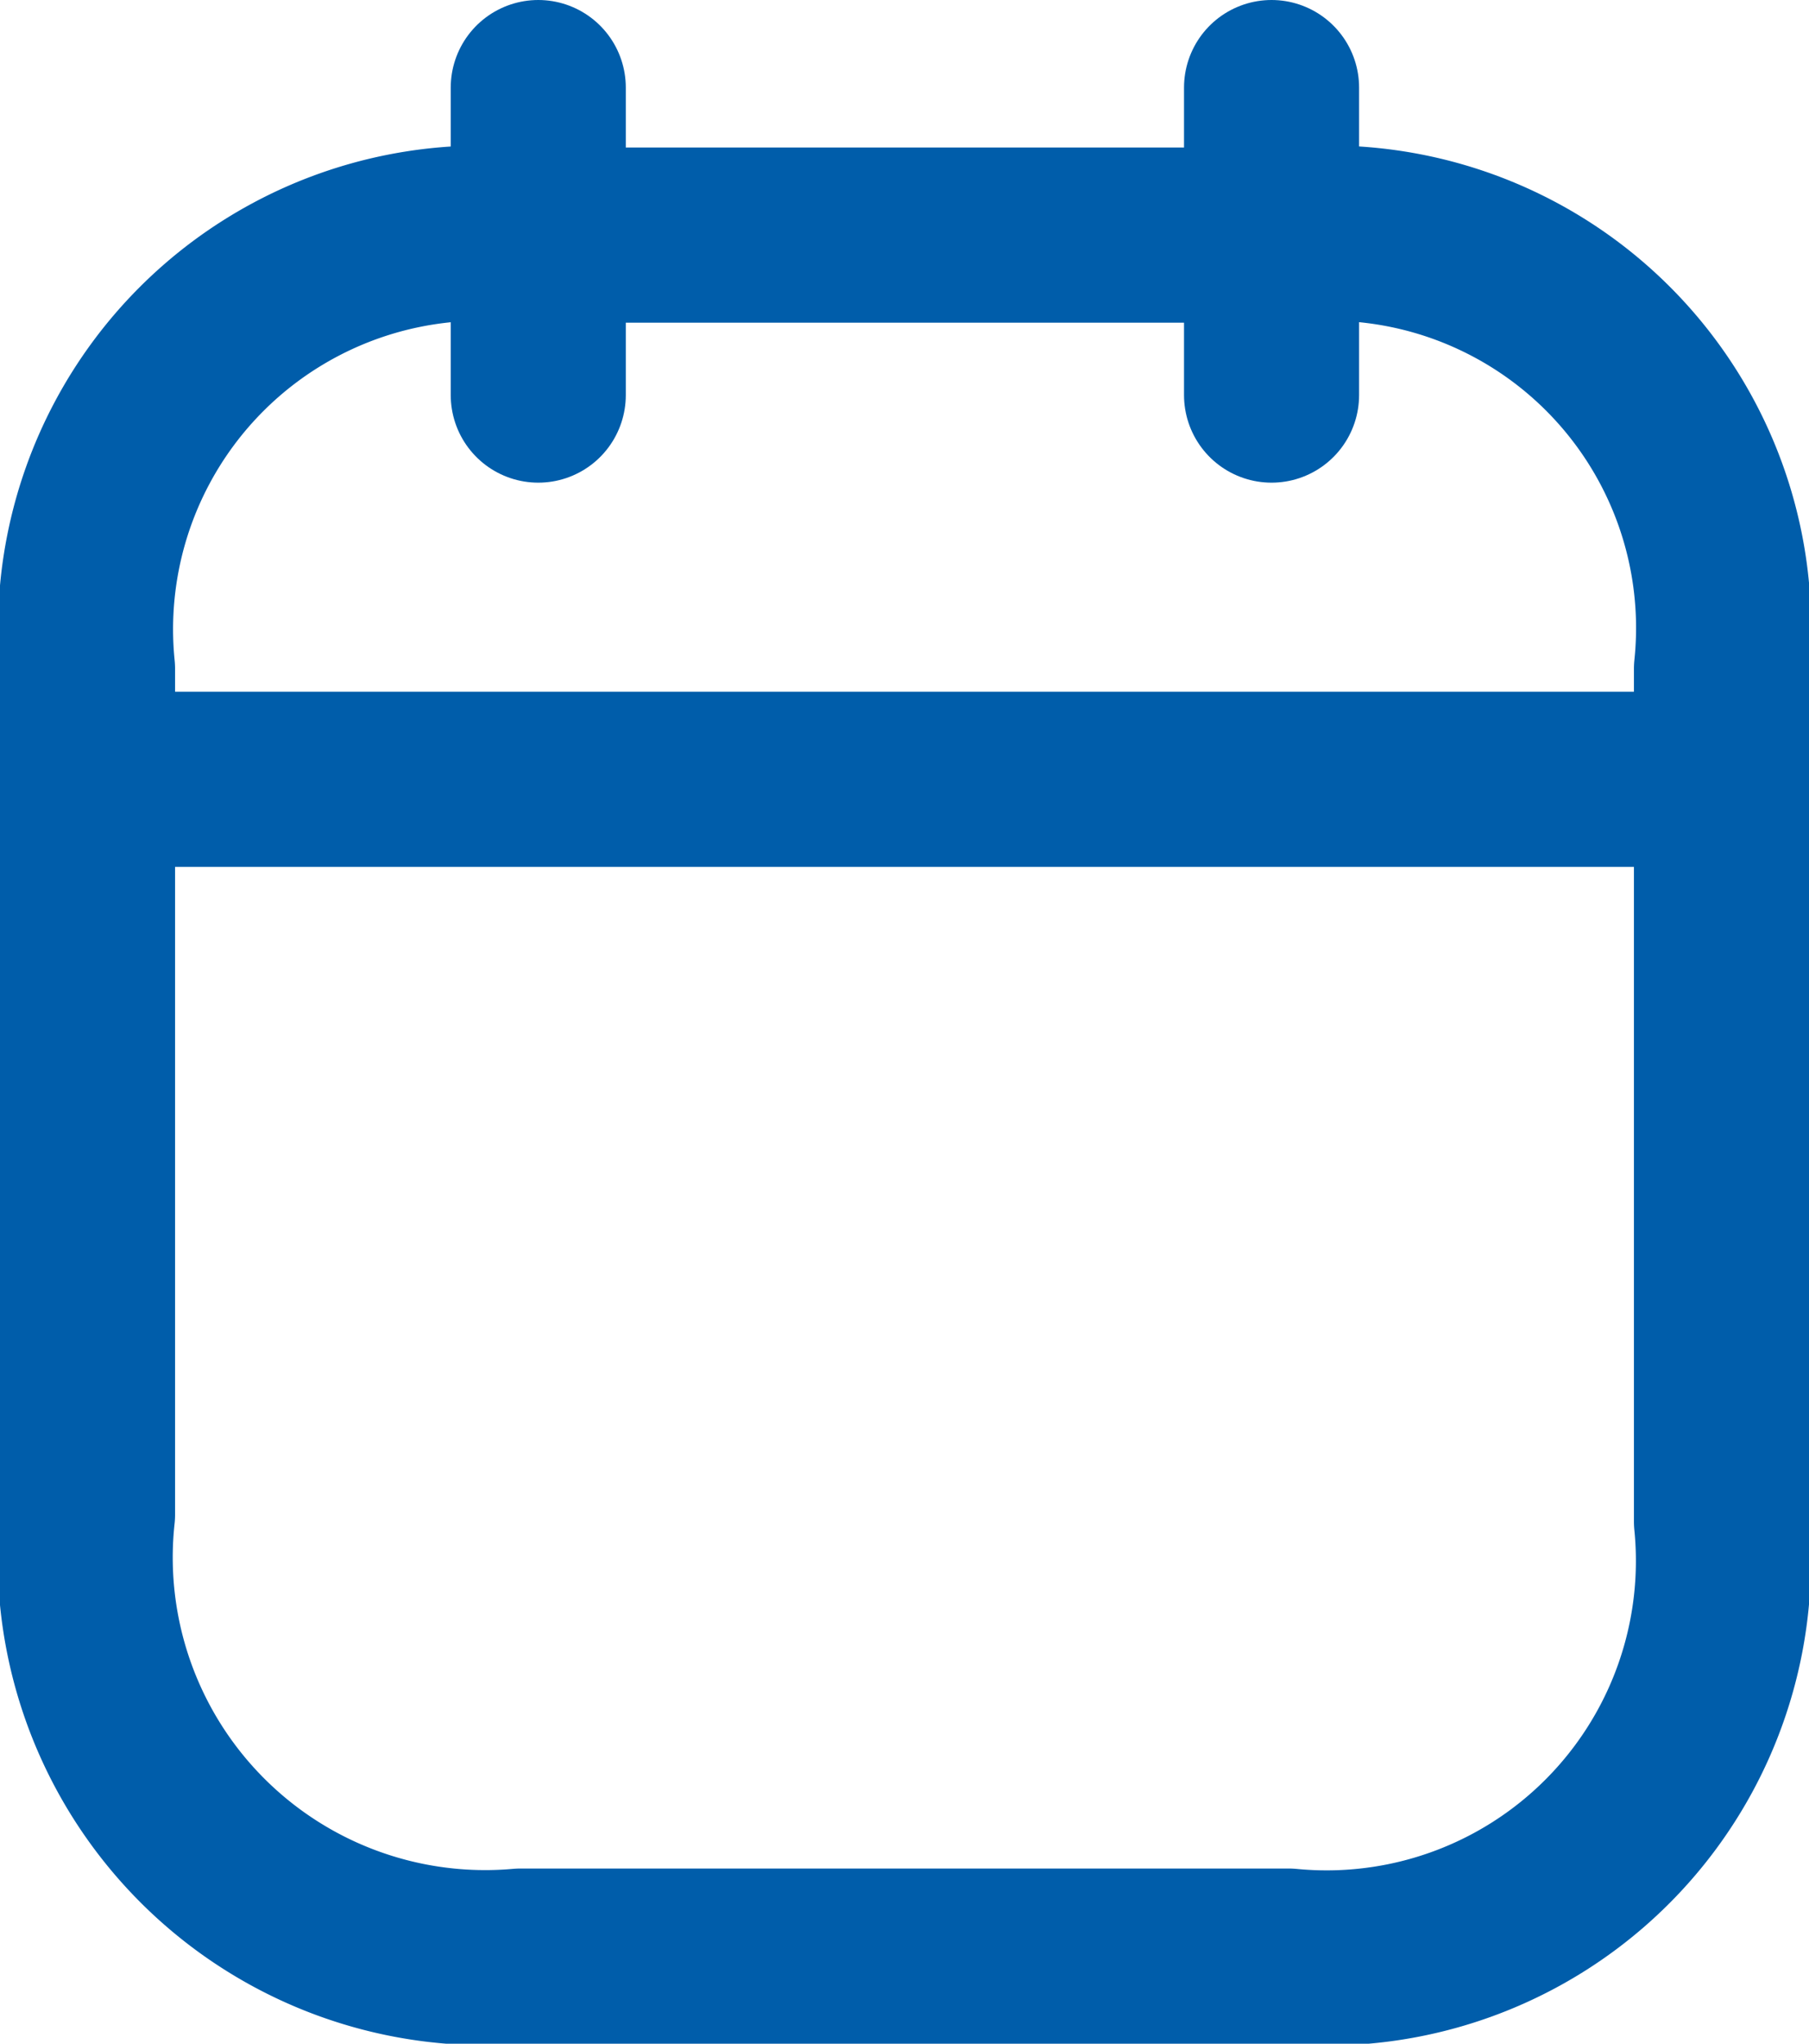 <svg xmlns="http://www.w3.org/2000/svg" width="15.5" height="17.5" viewBox="0 0 15.5 17.5">
    <g id="date" transform="translate(0.75 0.75)">
        <line id="Line_2" data-name="Line 2" x2="13.863" transform="translate(0.072 5.923)" fill="none" stroke="#005daa"
            stroke-linecap="round" stroke-linejoin="round" stroke-width="1.5" />
        <line id="Line_9" data-name="Line 9" y2="2.633" transform="translate(10.145)" fill="none" stroke="#005daa"
            stroke-linecap="round" stroke-linejoin="round" stroke-width="1.5" />
        <line id="Line_10" data-name="Line 10" y2="2.633" transform="translate(3.862)" fill="none" stroke="#005daa"
            stroke-linecap="round" stroke-linejoin="round" stroke-width="1.5" />
        <path id="Path_10284" data-name="Path 10284"
            d="M10.3,1.579H3.711A3.392,3.392,0,0,0,0,5.294v7.24a3.427,3.427,0,0,0,3.711,3.782h6.578A3.4,3.4,0,0,0,14,12.594v-7.3A3.381,3.381,0,0,0,10.3,1.579Z"
            transform="translate(0 -0.316)" fill="none" stroke="#005daa" stroke-linecap="round" stroke-linejoin="round"
            stroke-width="1.5" fill-rule="evenodd" />
    </g>
</svg>